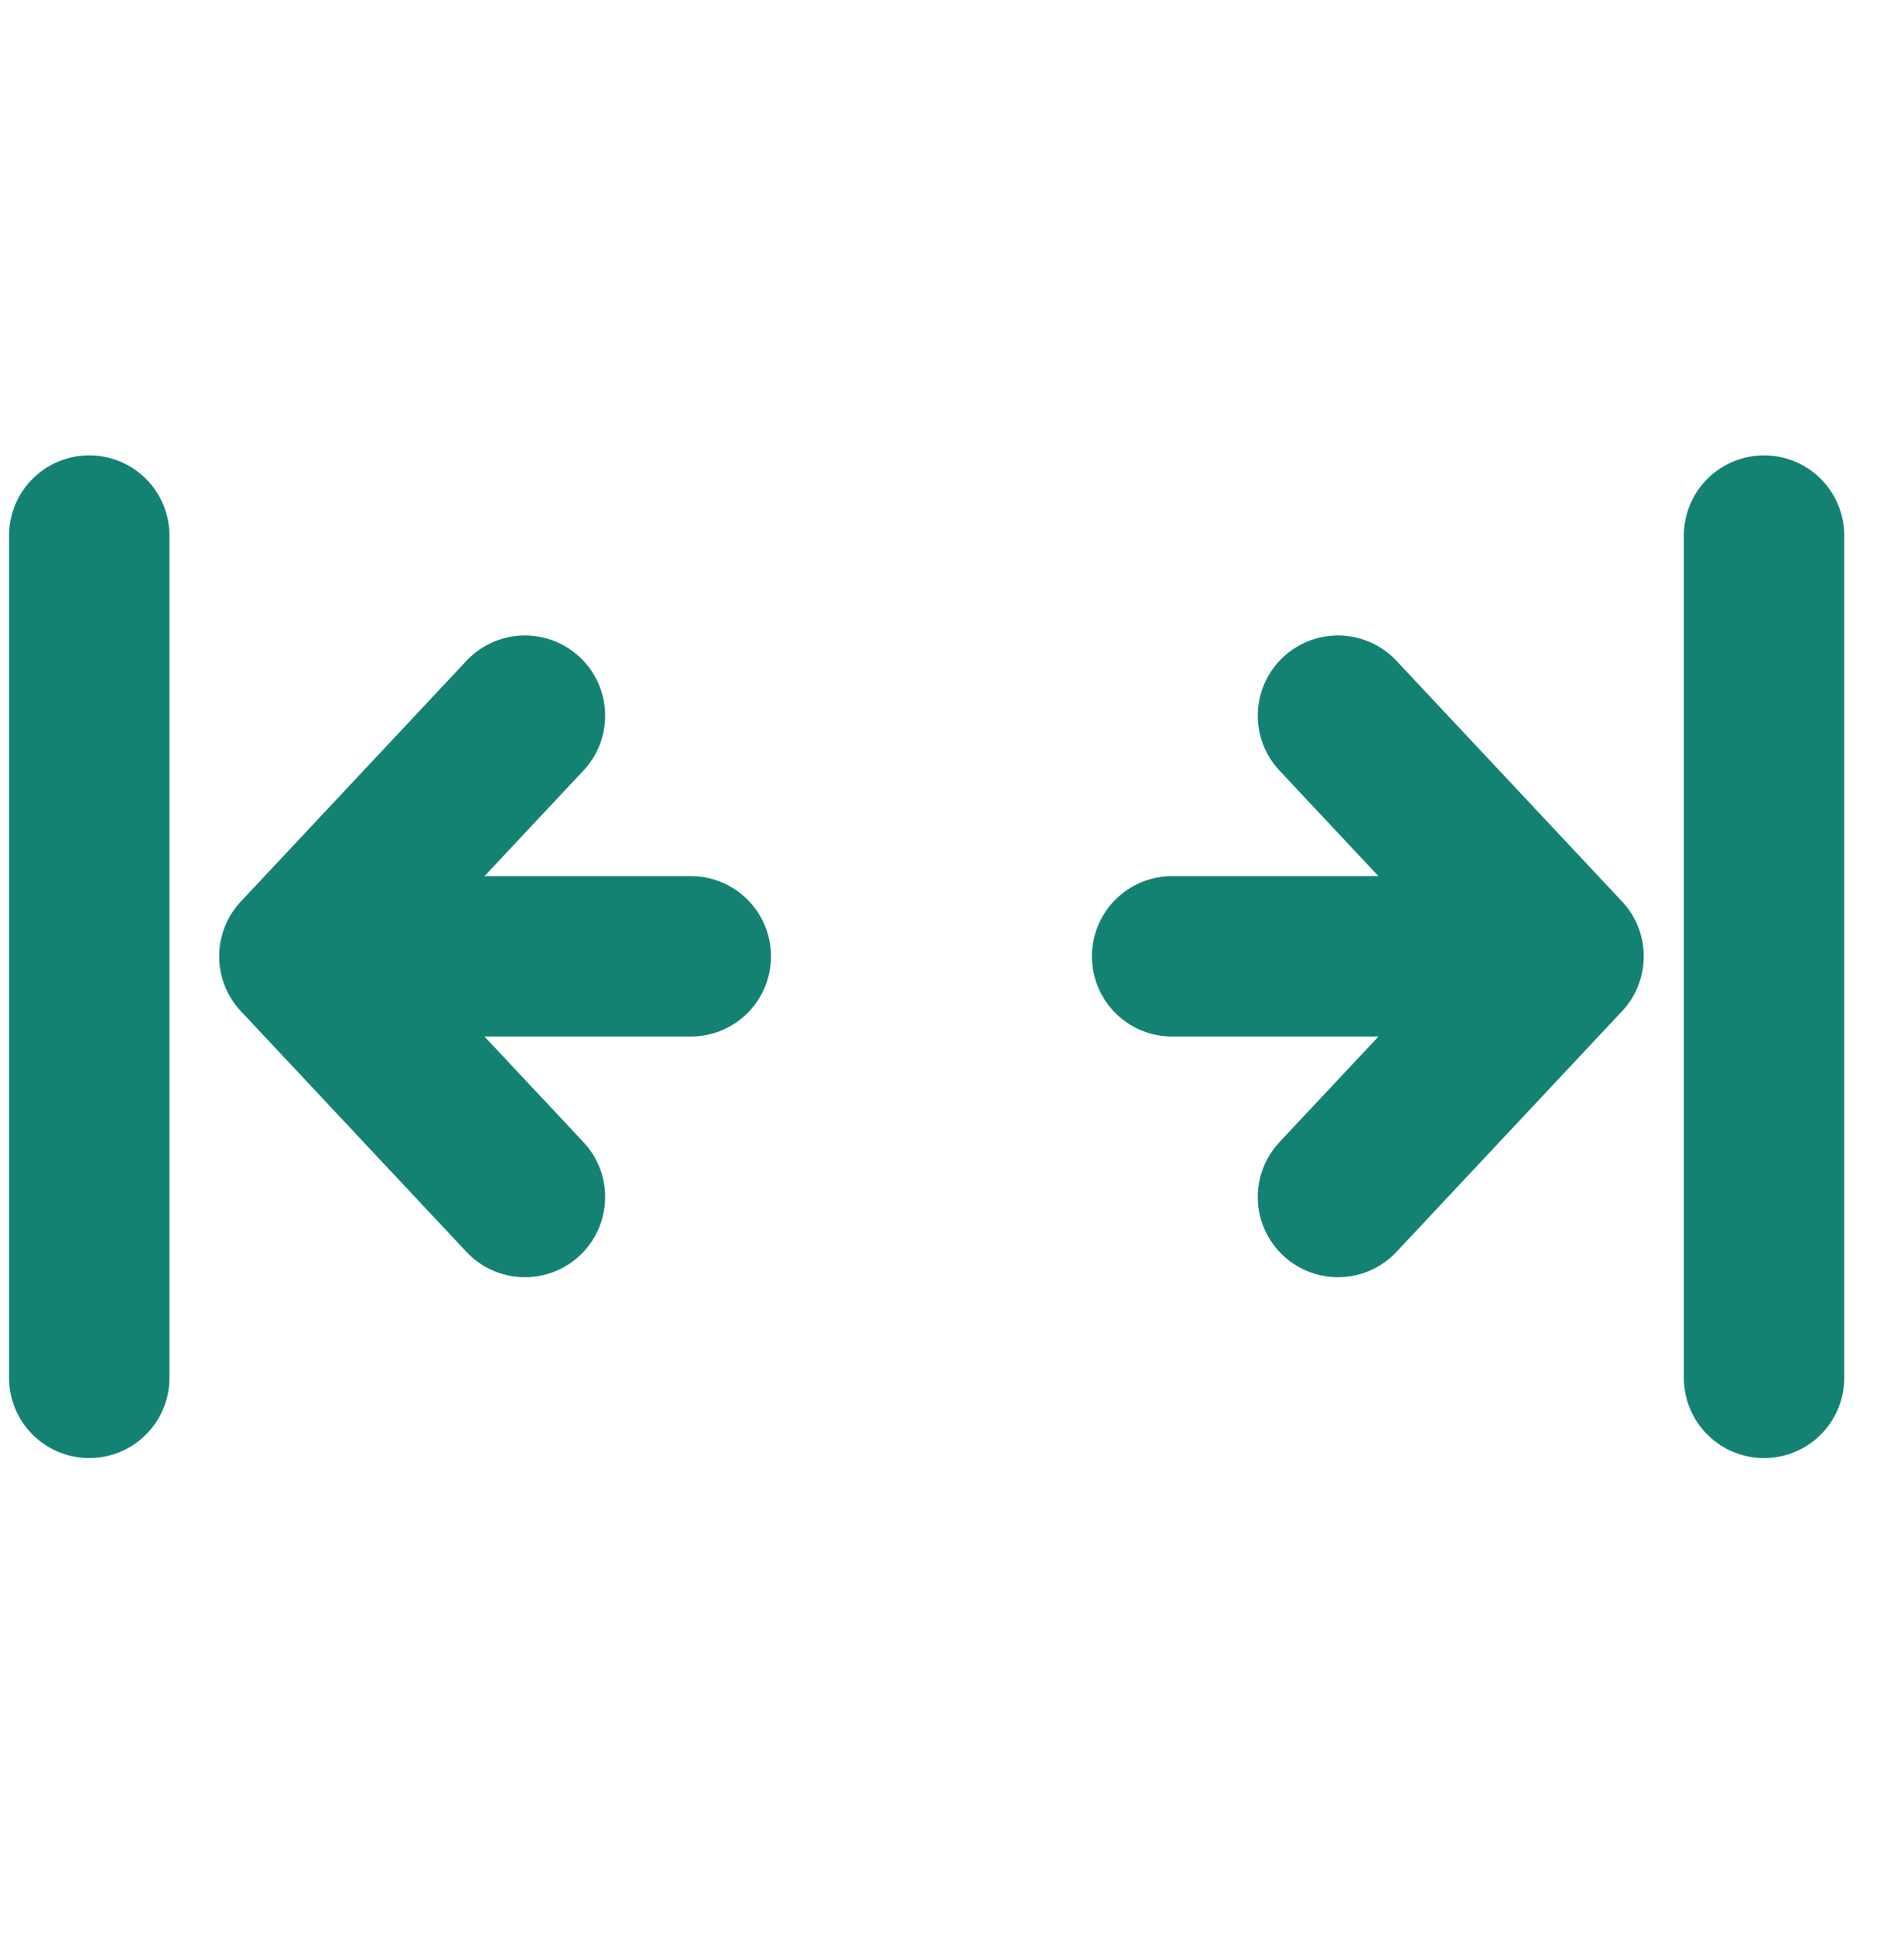 <svg xmlns="http://www.w3.org/2000/svg" fill="none" viewBox="0 0 64 65" height="65" width="64">
<path stroke-linejoin="round" stroke-linecap="round" stroke-width="5.392" stroke="#148273" d="M39.399 32.141L52.556 32.141M52.556 32.141L44.974 24.053M52.556 32.141L44.974 40.229"></path>
<path stroke-linejoin="round" stroke-linecap="round" stroke-width="5.392" stroke="#148273" d="M23.22 32.141L10.063 32.141M10.063 32.141L17.645 24.053M10.063 32.141L17.645 40.229"></path>
<path stroke-linecap="round" stroke-width="5.392" stroke="#148273" d="M3 18L3 46.307"></path>
<path stroke-linecap="round" stroke-width="5.392" stroke="#148273" d="M59.296 18L59.296 46.307"></path>
</svg>
